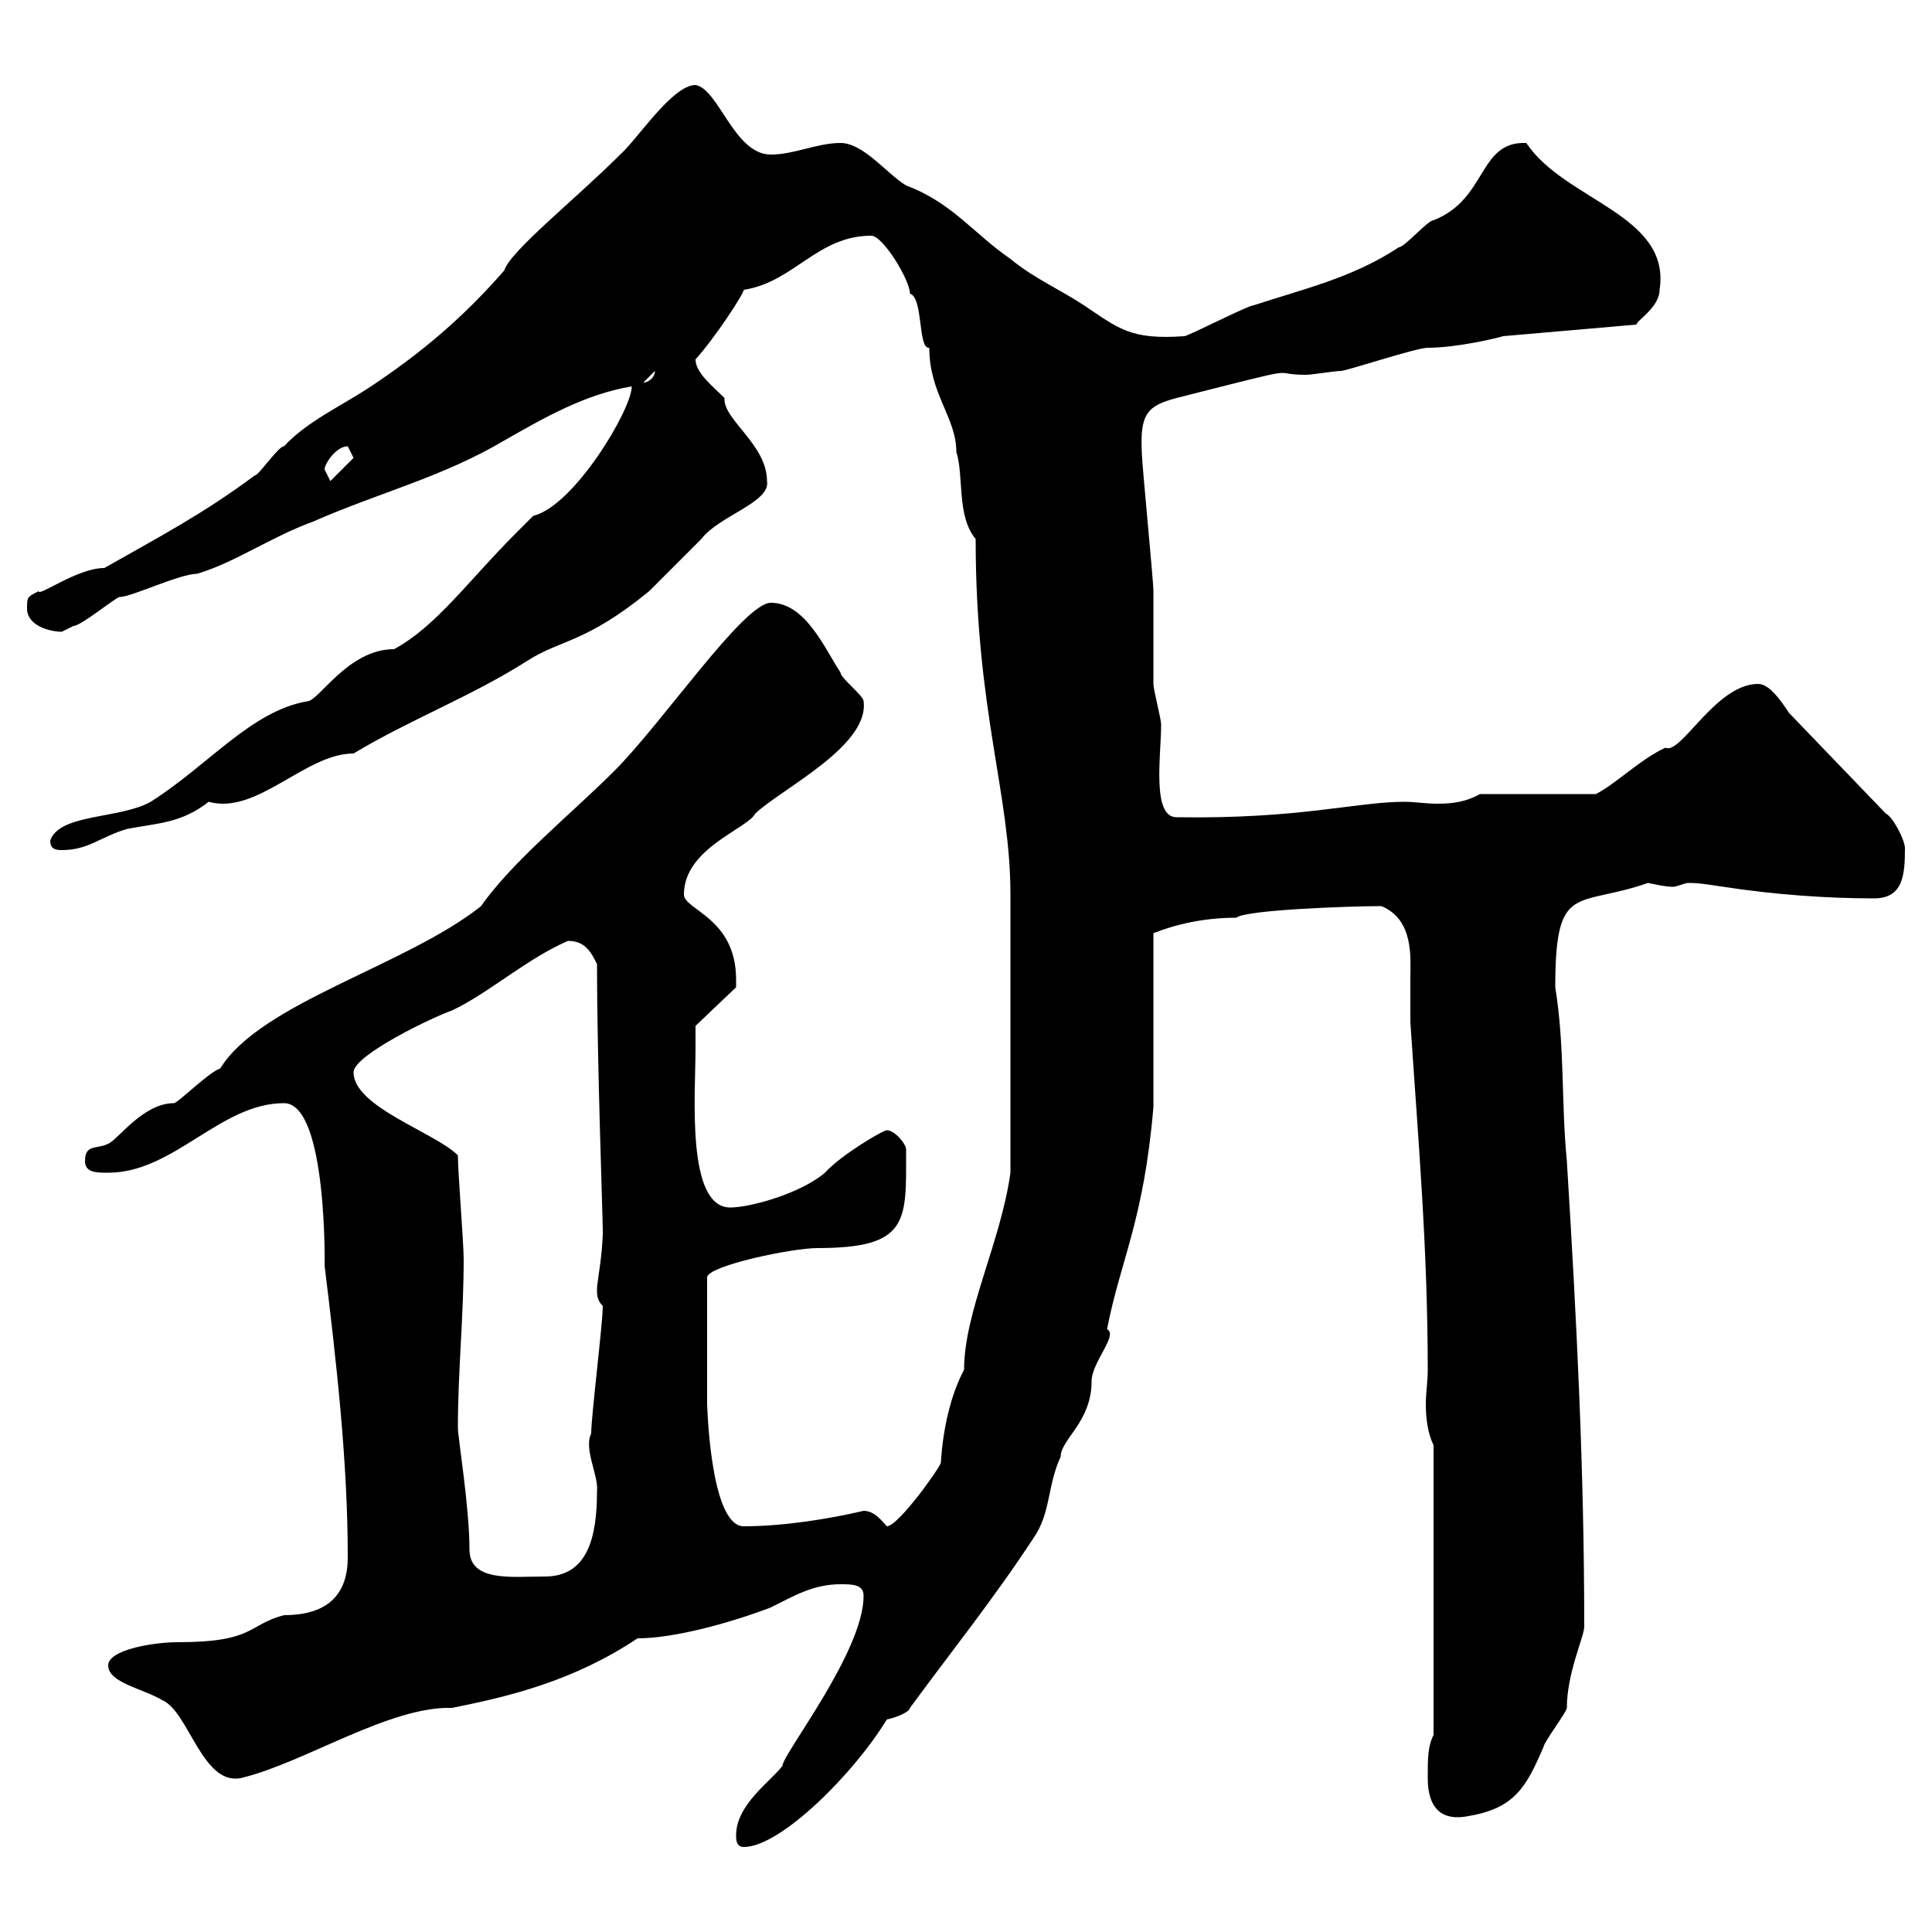 <svg xmlns="http://www.w3.org/2000/svg" xmlns:xlink="http://www.w3.org/1999/xlink" width="300" height="300"><path d="M114.30 285C114.30 285.60 114.30 286.80 115.50 286.80C121.20 286.80 132.60 275.40 137.70 267C139.20 266.70 141.30 265.80 141.30 265.20C147.90 256.20 154.20 248.40 160.50 238.80C163.20 234.90 162.60 230.70 164.70 226.20C164.70 223.50 169.50 220.80 169.50 214.50C169.50 211.50 173.70 207.30 171.90 206.40C174 195.60 177.60 189.60 179.10 171.90L179.10 144.90C180 144.60 184.80 142.50 192 142.50C193.20 141.30 209.40 140.70 214.50 140.70C219.60 142.80 219 148.80 219 151.80C219 153.60 219 155.70 219 158.70C220.20 176.70 221.70 193.80 221.70 212.70C221.70 214.50 221.40 216.30 221.40 218.10C221.40 220.20 221.70 222.60 222.60 224.40L222.60 269.40C221.70 271.20 221.70 273 221.70 276C221.70 278.10 222 283.20 228 282C235.20 280.80 237 277.50 239.70 271.20C239.70 270.60 243.30 265.80 243.30 265.20C243.30 259.80 246 254.10 246 252.60C246 228 244.80 204.60 243.30 180.30C242.40 171 243 162.60 241.50 153.30C241.50 136.80 244.80 141 255.90 137.10C257.40 137.40 258.60 137.70 259.80 137.70C260.40 137.70 261.60 137.10 262.20 137.10C264 137.10 265.50 137.40 267.60 137.70C275.40 138.90 283.50 139.50 291 139.50C295.50 139.50 295.80 135.90 295.80 131.70C295.80 130.50 294 126.90 292.80 126.30L277.80 110.70C276.60 108.90 274.80 106.20 273 106.20C266.40 106.20 261 117.30 258.60 116.10C254.70 117.90 250.80 121.80 247.80 123.30L229.80 123.30C227.70 124.50 225.60 124.80 223.20 124.80C221.40 124.80 219.60 124.50 218.10 124.50C210.60 124.50 201.90 127.20 182.70 126.90C178.80 126.90 180.30 117.30 180.30 112.50C180.30 111.60 179.10 107.10 179.10 106.20C179.10 104.40 179.10 93.60 179.10 91.80C179.10 90 177.30 72 177.30 70.20C177 64.20 178.20 63 182.70 61.80C204 56.40 196.50 58.20 202.80 58.20C203.70 58.20 207.30 57.60 208.20 57.60C209.10 57.60 219.90 54 221.70 54C226.20 54 232.50 52.50 233.40 52.20L254.10 50.40C254.10 49.80 257.70 47.70 257.70 45C259.50 33.30 243 31.20 237 22.20C229.50 21.90 231 30.90 222.60 34.20C221.70 34.20 218.10 38.40 217.20 38.40C210 43.20 201.90 45 194.70 47.40C193.80 47.40 184.50 52.20 183.90 52.20C175.50 52.80 173.70 51 168.30 47.40C164.70 45 160.50 43.20 156.90 40.20C151.20 36.30 147.90 31.50 140.70 28.80C137.70 27 134.10 22.20 130.50 22.20C126.90 22.20 123.30 24 119.70 24C114 24 111.60 13.80 108 13.20C104.40 13.20 99 21.60 96.30 24C89.40 30.90 79.20 39 78.30 42C72 49.20 65.70 54.60 57.60 60C53.10 63 47.70 65.40 44.10 69.30C43.20 69.30 40.20 73.80 39.60 73.80C31.50 79.80 25.20 83.10 16.20 88.20C12 88.20 6 92.70 6 91.80C4.20 92.70 4.20 92.70 4.20 94.50C4.20 97.20 7.80 98.10 9.60 98.10C9.60 98.10 11.40 97.20 11.40 97.20C12.60 97.20 18 92.70 18.60 92.70C20.40 92.70 27.90 89.10 30.60 89.10C36.60 87.30 42 83.40 48.60 81C58.80 76.50 68.70 74.10 78.30 68.40C84.60 64.80 90.90 61.20 98.10 60C98.10 63.60 89.10 78.60 82.80 80.10C82.80 80.10 81 81.90 80.10 82.80C72.60 90.30 67.80 97.20 61.20 100.80C54 100.80 49.50 108.90 47.70 108.90C39 110.40 32.40 118.80 23.40 124.50C18.60 127.20 9.30 126.30 7.80 130.50C7.80 131.70 8.40 132 9.60 132C13.80 132 15.60 129.90 19.80 128.70C24.60 127.80 28.20 127.80 32.40 124.50C39.90 126.60 47.40 117 54.90 117C63.90 111.60 72.90 108.30 81.90 102.60C87 99.30 90.90 99.90 100.80 91.80C101.70 90.90 108 84.60 108.90 83.70C111.60 80.10 119.70 78 119.10 74.70C119.10 69 112.20 65.10 112.50 61.80C110.70 60 108 57.90 108 55.80C111 52.50 115.50 45.60 115.50 45C123.30 43.80 126.90 36.60 135.30 36.60C137.10 36.60 141.30 43.50 141.30 45.60C143.40 46.20 142.50 54.30 144.30 54C144.30 61.20 148.50 64.80 148.50 70.20C149.70 73.80 148.50 80.10 151.50 83.70C151.50 110.40 156.90 123.30 156.90 138.90C156.90 146.70 156.90 165 156.90 182.10C155.40 192.90 149.70 203.70 149.70 212.70C147.60 216.60 146.40 222 146.10 227.10C146.10 227.70 139.50 237 137.70 237C137.10 236.40 135.90 234.60 134.10 234.60C129 235.80 121.80 237 115.50 237C110.10 237 109.80 216.90 109.80 218.10C109.80 215.10 109.80 207 109.80 198.30C110.10 196.50 123 193.80 126.90 193.80C141.30 193.80 140.70 189.60 140.70 178.50C140.70 177.60 138.90 175.50 137.70 175.50C137.10 175.50 130.50 179.40 128.10 182.10C124.20 185.40 116.40 187.50 113.40 187.50C106.50 187.50 108 169.80 108 162.90C108 162.30 108 159.30 108 159.30L114.30 153.30C114.30 153.30 114.30 152.10 114.30 152.10C114.30 142.50 106.20 141.30 106.20 138.90C106.20 131.70 116.10 128.70 117.30 126.30C121.50 122.40 135 115.80 134.10 108.90C134.10 108 130.50 105.30 130.50 104.40C128.10 100.80 125.10 93.60 119.70 93.60C115.50 93.60 102.90 112.20 95.40 119.70C88.80 126.30 79.50 133.80 74.70 140.70C63 150 40.50 155.70 34.20 165.90C32.40 166.50 27.60 171.30 27 171.30C22.20 171.30 18.30 177 16.80 177.60C15 178.50 13.20 177.60 13.20 180.30C13.20 182.10 15 182.10 16.80 182.10C27 182.10 34.20 171.30 44.10 171.30C51 171.30 50.40 198 50.40 196.50C52.20 211.20 54 226.80 54 241.80C54 247.20 51.30 250.80 44.10 250.80C38.40 252.30 39.60 255 27.60 255C23.70 255 16.80 256.20 16.80 258.60C16.80 261.30 22.20 262.20 25.20 264C29.40 265.80 31.50 277.80 37.80 276C47.40 273.60 60.60 264.90 70.20 265.20C79.20 263.40 89.10 261 99 254.40C104.70 254.40 113.40 252 119.70 249.60C123.30 247.80 126.30 246 130.50 246C132.30 246 134.10 246 134.10 247.80C134.10 256.50 121.50 272.40 121.50 274.20C119.70 276.60 114.30 280.20 114.30 285ZM71.10 221.70C71.10 213 72 204.30 72 195.60C72 192.90 71.10 182.10 71.10 179.40C67.50 175.80 54.90 171.90 54.90 166.50C54.90 163.80 67.50 157.80 70.20 156.90C75.90 154.20 81.90 148.80 88.20 146.10C90.90 146.10 91.80 147.90 92.70 149.70C92.70 164.40 93.60 189 93.60 191.10C93.60 194.70 92.70 199.20 92.70 200.10C92.70 201 92.70 201.90 93.60 202.80C93.60 205.50 91.80 219.90 91.80 222.60C90.60 225 93 229.20 92.70 231.60C92.70 238.80 91.20 244.80 84.60 244.80C79.50 244.80 72.90 245.70 72.90 240.60C72.90 234 71.10 223.20 71.10 221.70ZM50.40 72.90C50.40 72 52.20 69.30 54 69.30C54 69.30 54.90 71.10 54.90 71.10L51.30 74.70C51.30 74.70 50.40 72.90 50.40 72.90ZM101.70 57.60C101.70 58.50 100.80 59.40 99.90 59.40Z"/></svg>